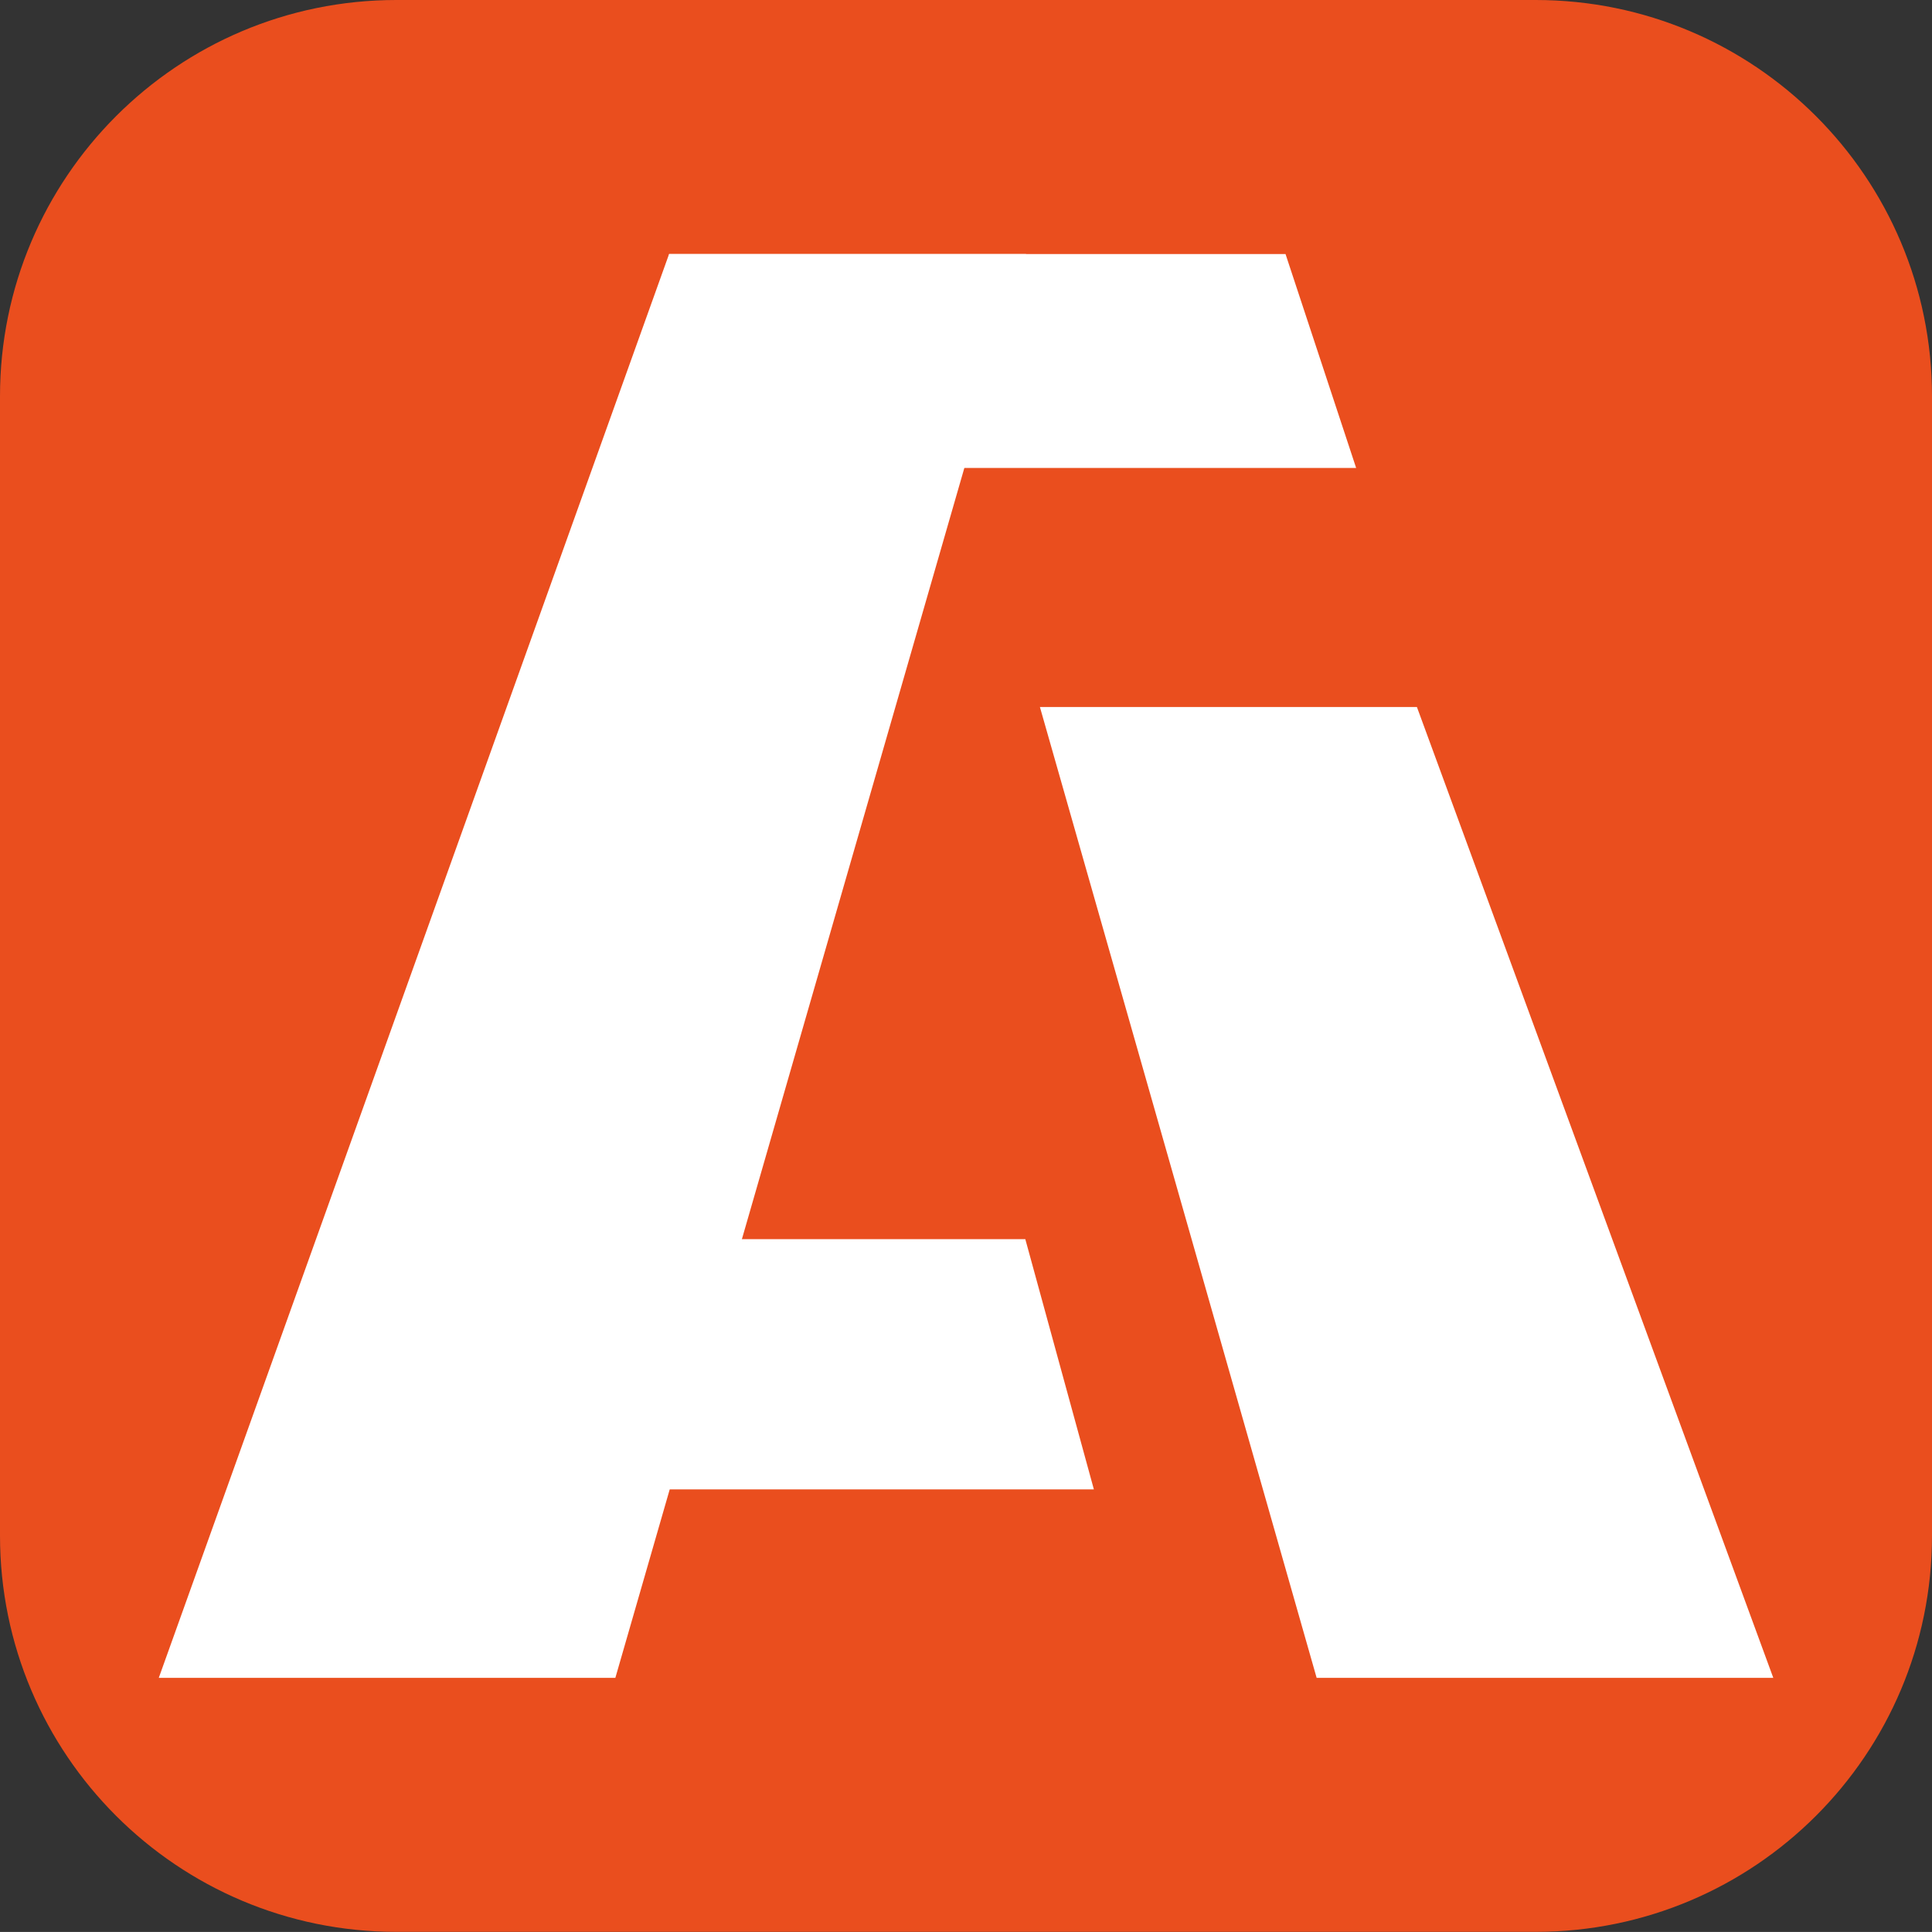 <?xml version="1.0" encoding="UTF-8"?> <svg xmlns="http://www.w3.org/2000/svg" id="_图层_1" data-name="图层 1" viewBox="0 0 263.2 263.19"><rect x="0" y="0" width="263.2" height="263.19" fill="#333333" stroke="none"/><defs><style> .cls-1 { fill: #fff; } .cls-2 { fill: #ea4e1e; } </style></defs><path class="cls-2" d="M263.2,209.21c0,29.82-24.16,53.97-54,53.97H54c-29.82,0-54-24.15-54-53.97V53.99C0,24.18,24.18,0,54,0h155.2c29.84,0,54,24.18,54,53.99v155.23Z"></path><g><polygon class="cls-1" points="184.75 63.75 91.15 63.75 91.15 34.61 175.13 34.61 184.75 63.75"></polygon><polygon class="cls-1" points="149.02 202.9 53.78 202.9 53.78 168.81 139.68 168.81 149.02 202.9"></polygon><polygon class="cls-1" points="139.78 34.61 91.15 34.61 21.63 228.58 83.83 228.58 139.78 34.61"></polygon><polygon class="cls-1" points="141.67 96.32 193.03 96.32 241.58 228.58 179.37 228.58 141.67 96.32"></polygon></g></svg> 